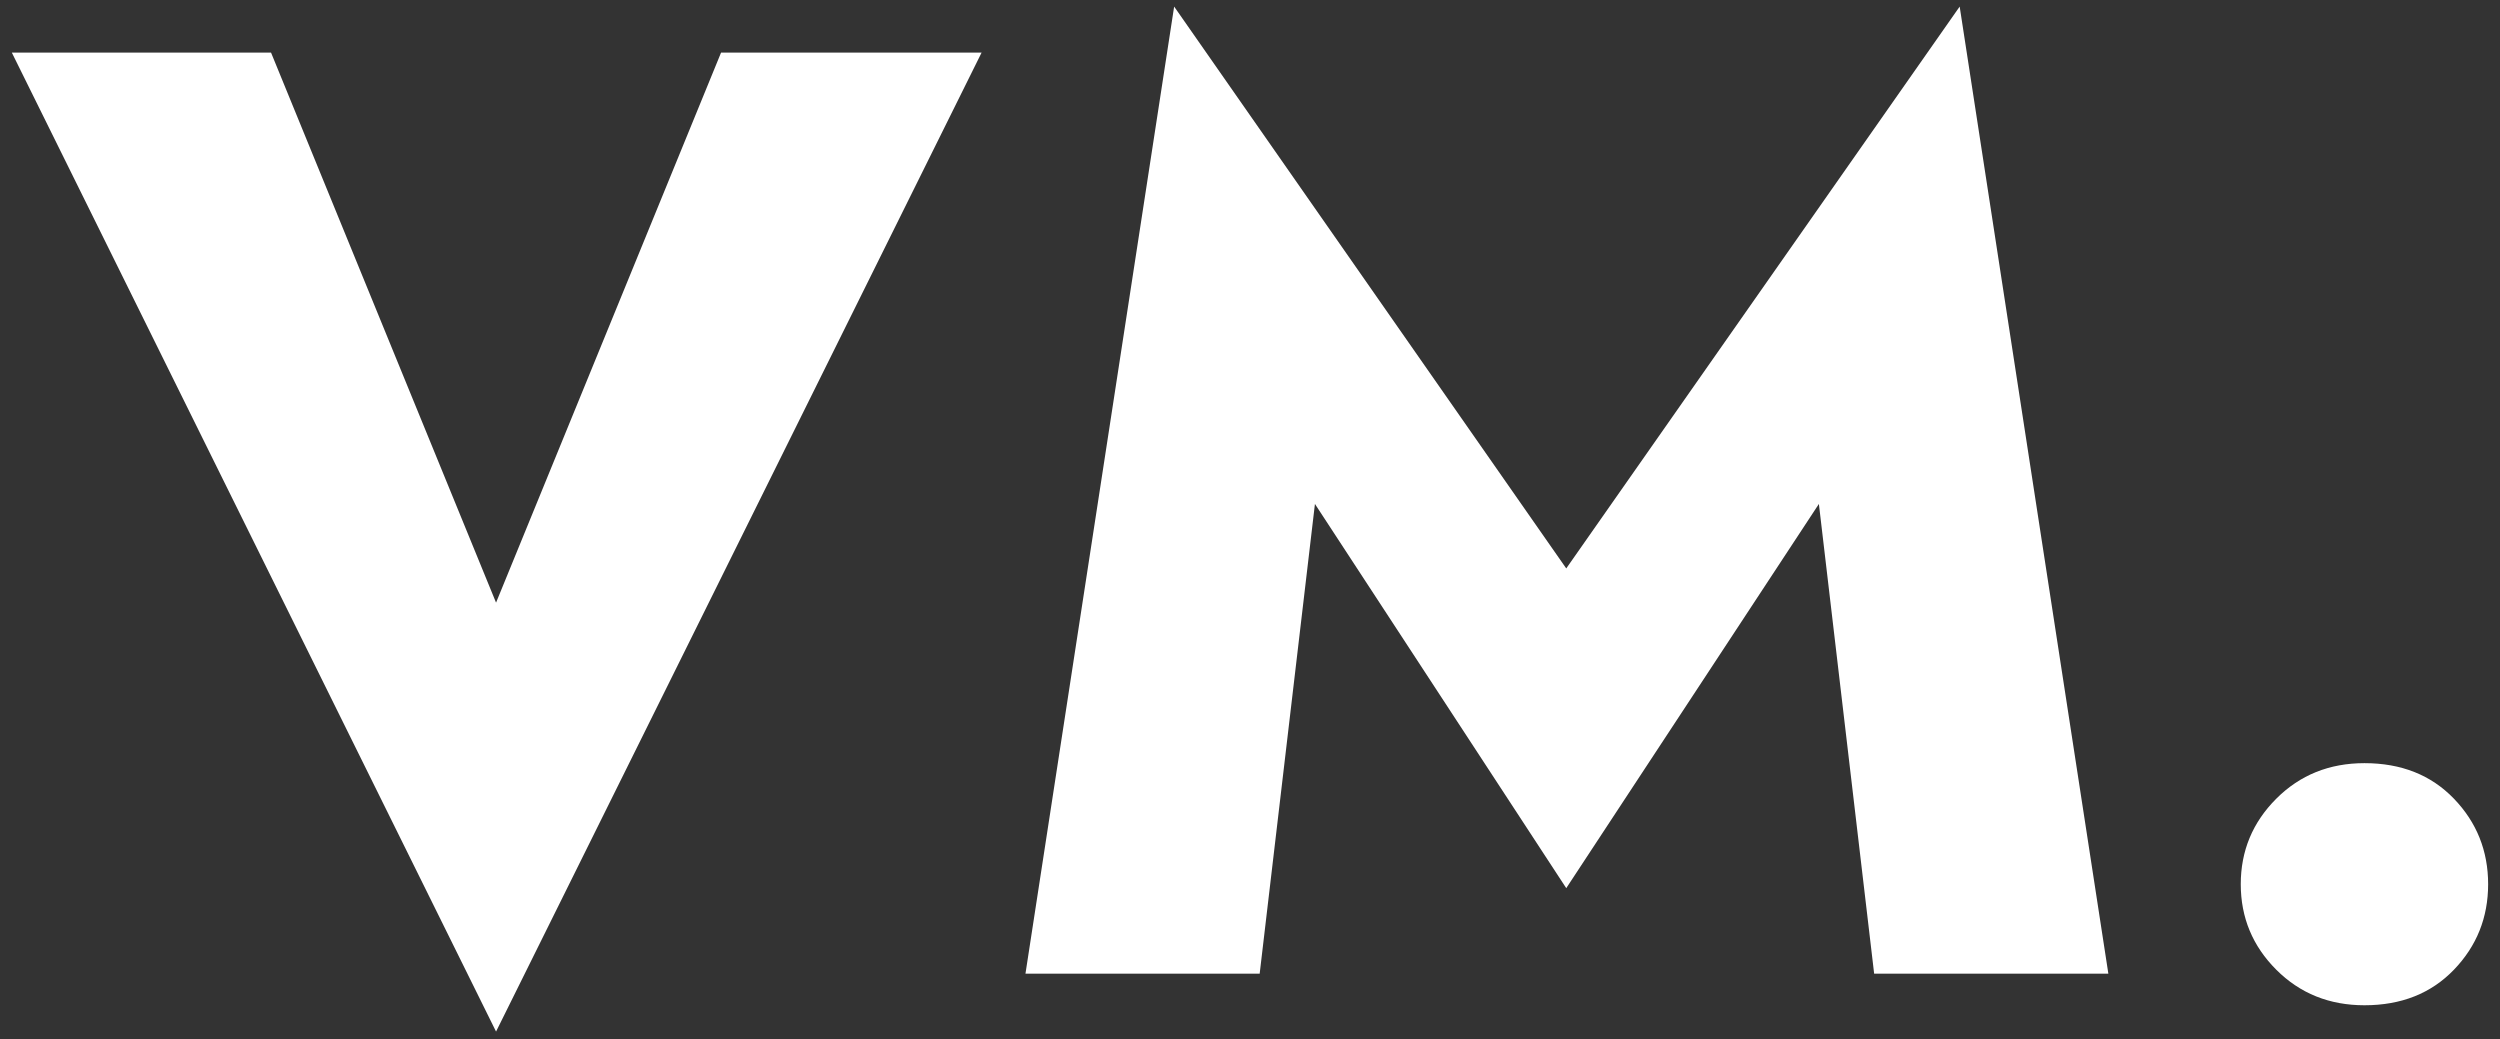 <svg width="190" height="79" viewBox="0 0 190 79" fill="none" xmlns="http://www.w3.org/2000/svg">
    <rect x="0" y="0" width="190" height="79" fill="#333333" stroke="none"/>
    <path
        d="M37.7 45.8L54.8 4H74.6L37.7 78.4L0.9 4H20.6L37.7 45.8ZM99.935 38.3L95.735 74H77.935L89.235 0.5L119.035 43.2L148.935 0.5L160.235 74H142.435L138.235 38.3L119.035 67.5L99.935 38.3ZM170.298 67.2C170.298 64.667 171.198 62.5 172.998 60.7C174.798 58.9 177.031 58 179.698 58C182.498 58 184.764 58.9 186.498 60.7C188.231 62.5 189.098 64.667 189.098 67.2C189.098 69.733 188.231 71.9 186.498 73.7C184.764 75.5 182.498 76.4 179.698 76.4C177.031 76.4 174.798 75.5 172.998 73.7C171.198 71.9 170.298 69.733 170.298 67.2Z"
        fill="white" />
</svg>